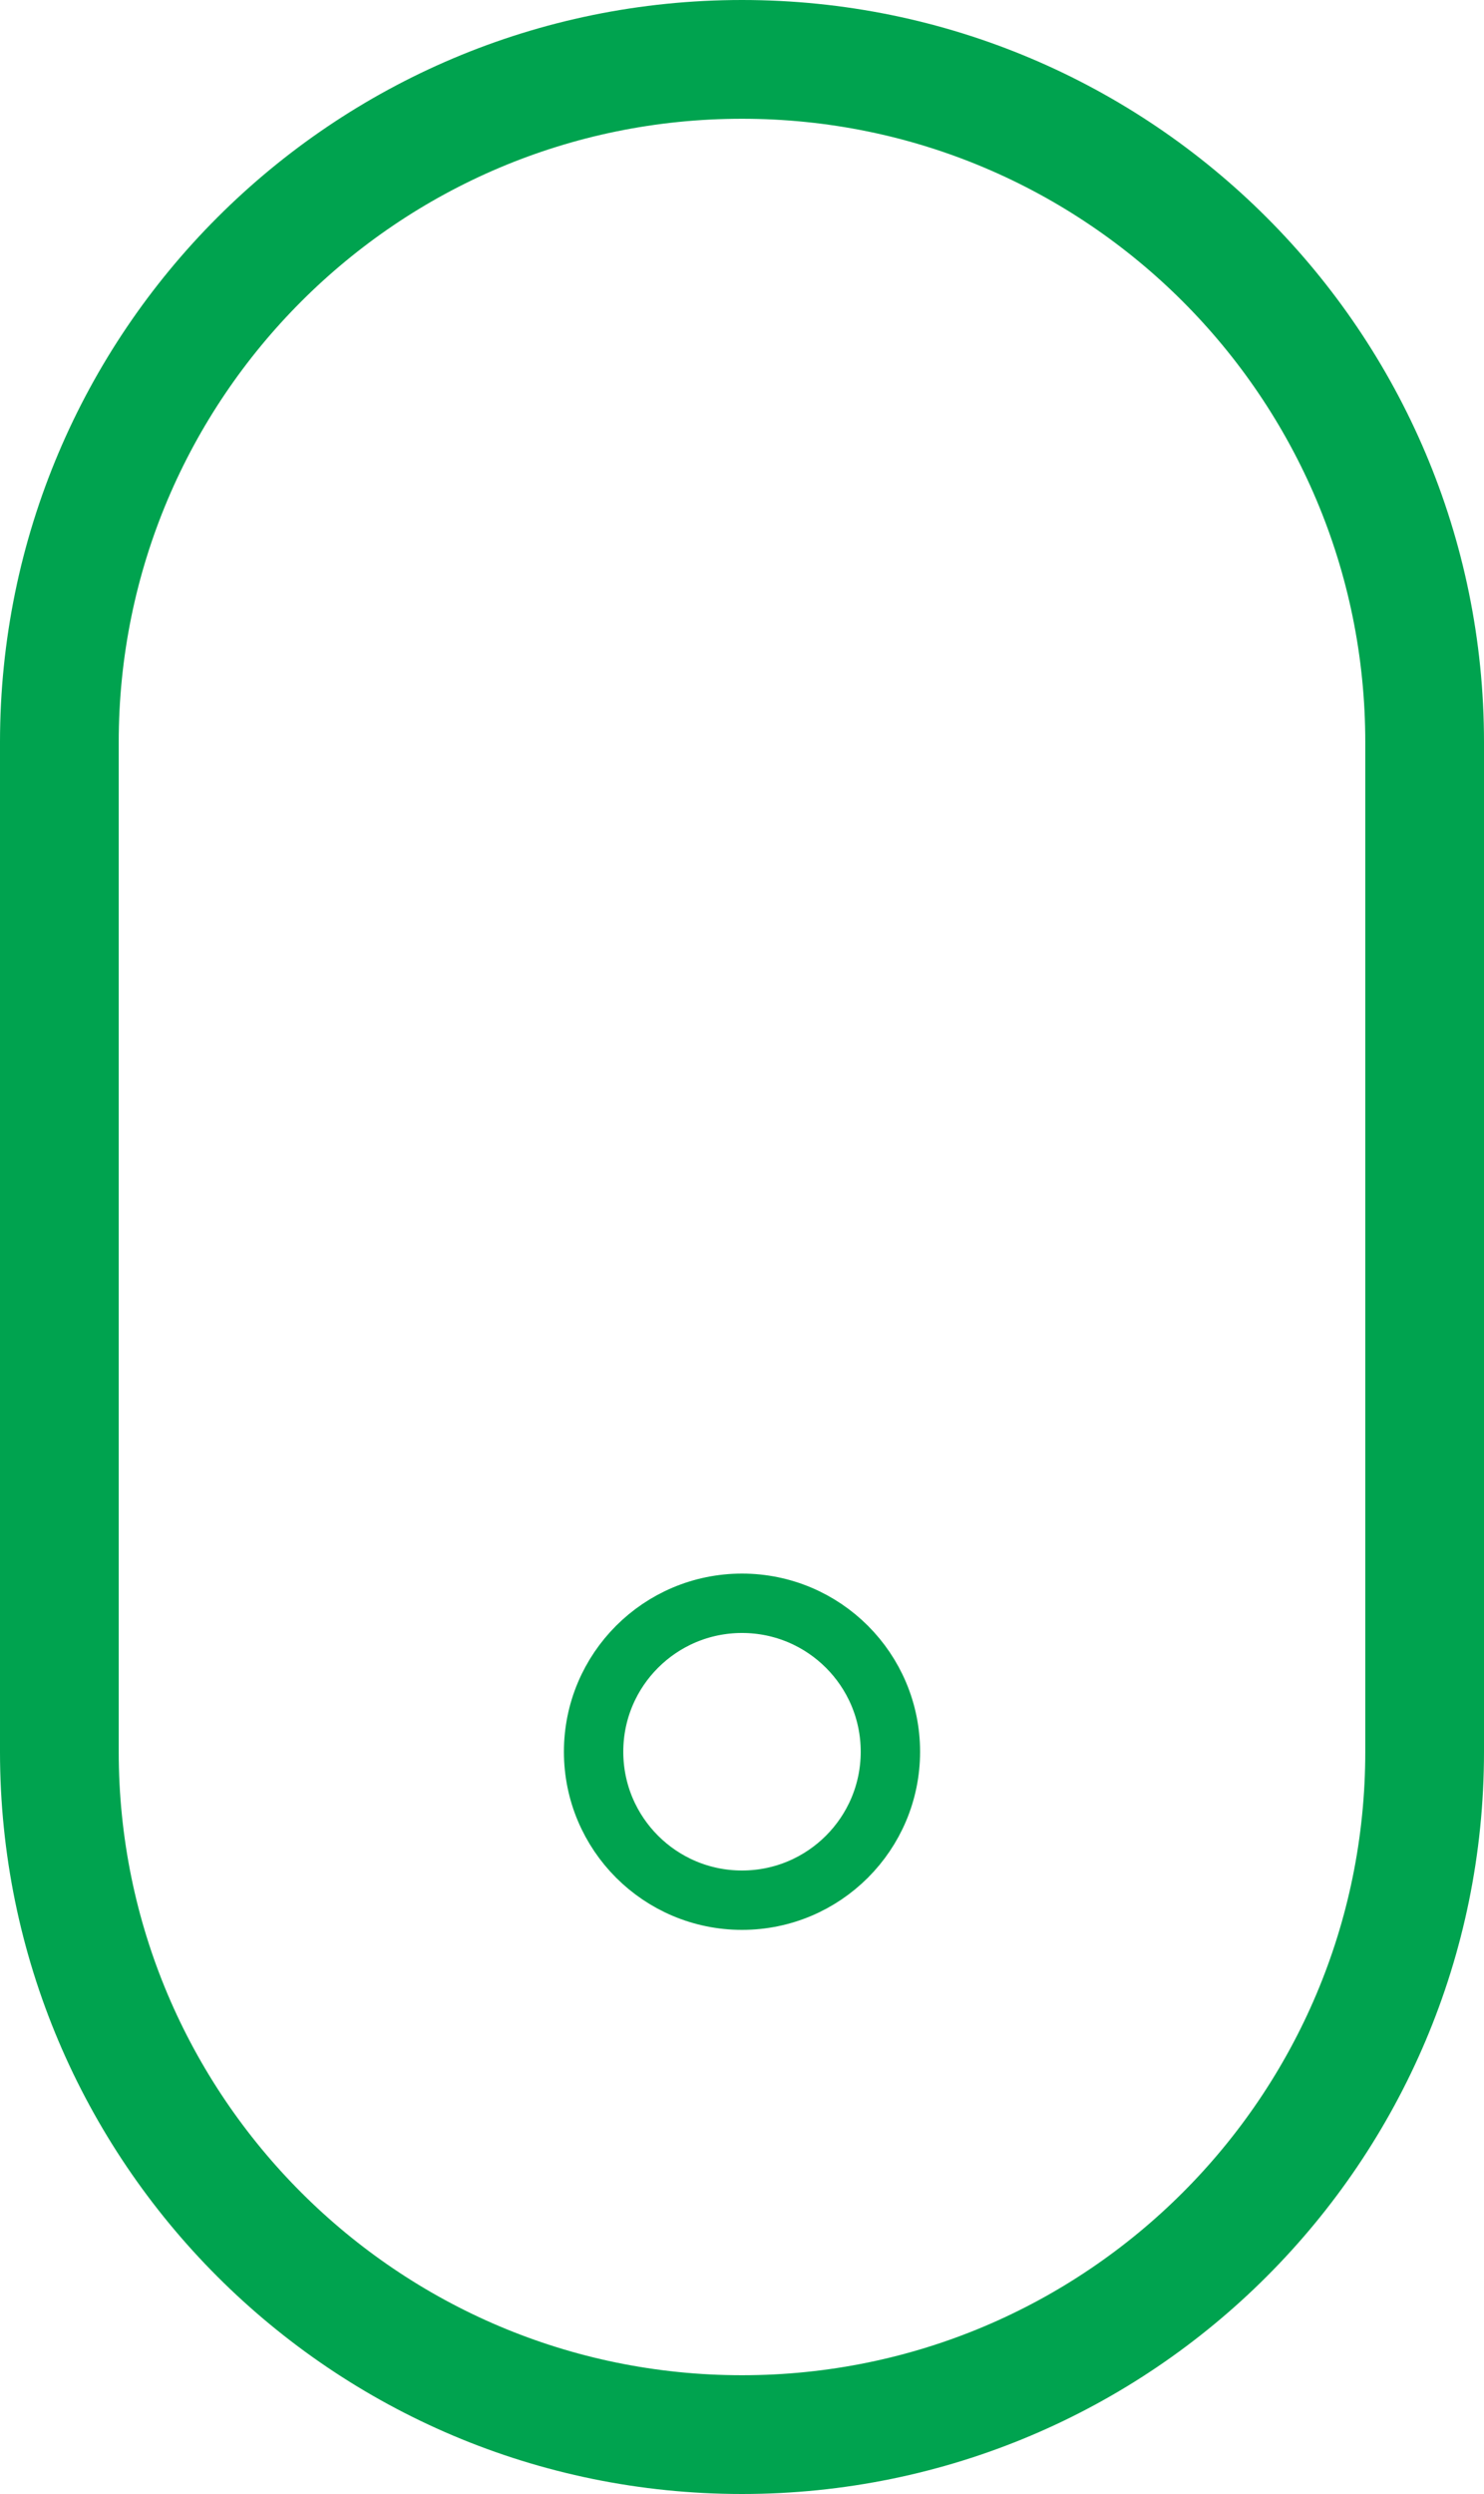<svg xmlns="http://www.w3.org/2000/svg" id="Layer_2" data-name="Layer 2" viewBox="0 0 25 42"><defs><style>      .cls-1 {        stroke-width: 2px;      }      .cls-1, .cls-2 {        fill: none;        stroke: #00a34f;      }      .cls-2 {        stroke-miterlimit: 10;      }    </style></defs><g id="Layer_1-2" data-name="Layer 1"><g><path class="cls-1" d="M12.5,1h0c6.35,0,11.5,5.15,11.5,11.5v17c0,6.35-5.15,11.5-11.5,11.5h0c-6.35,0-11.5-5.15-11.5-11.5V12.5C1,6.15,6.15,1,12.5,1Z"></path><circle class="cls-2" cx="12.5" cy="29.5" r="2.5"></circle></g></g></svg>